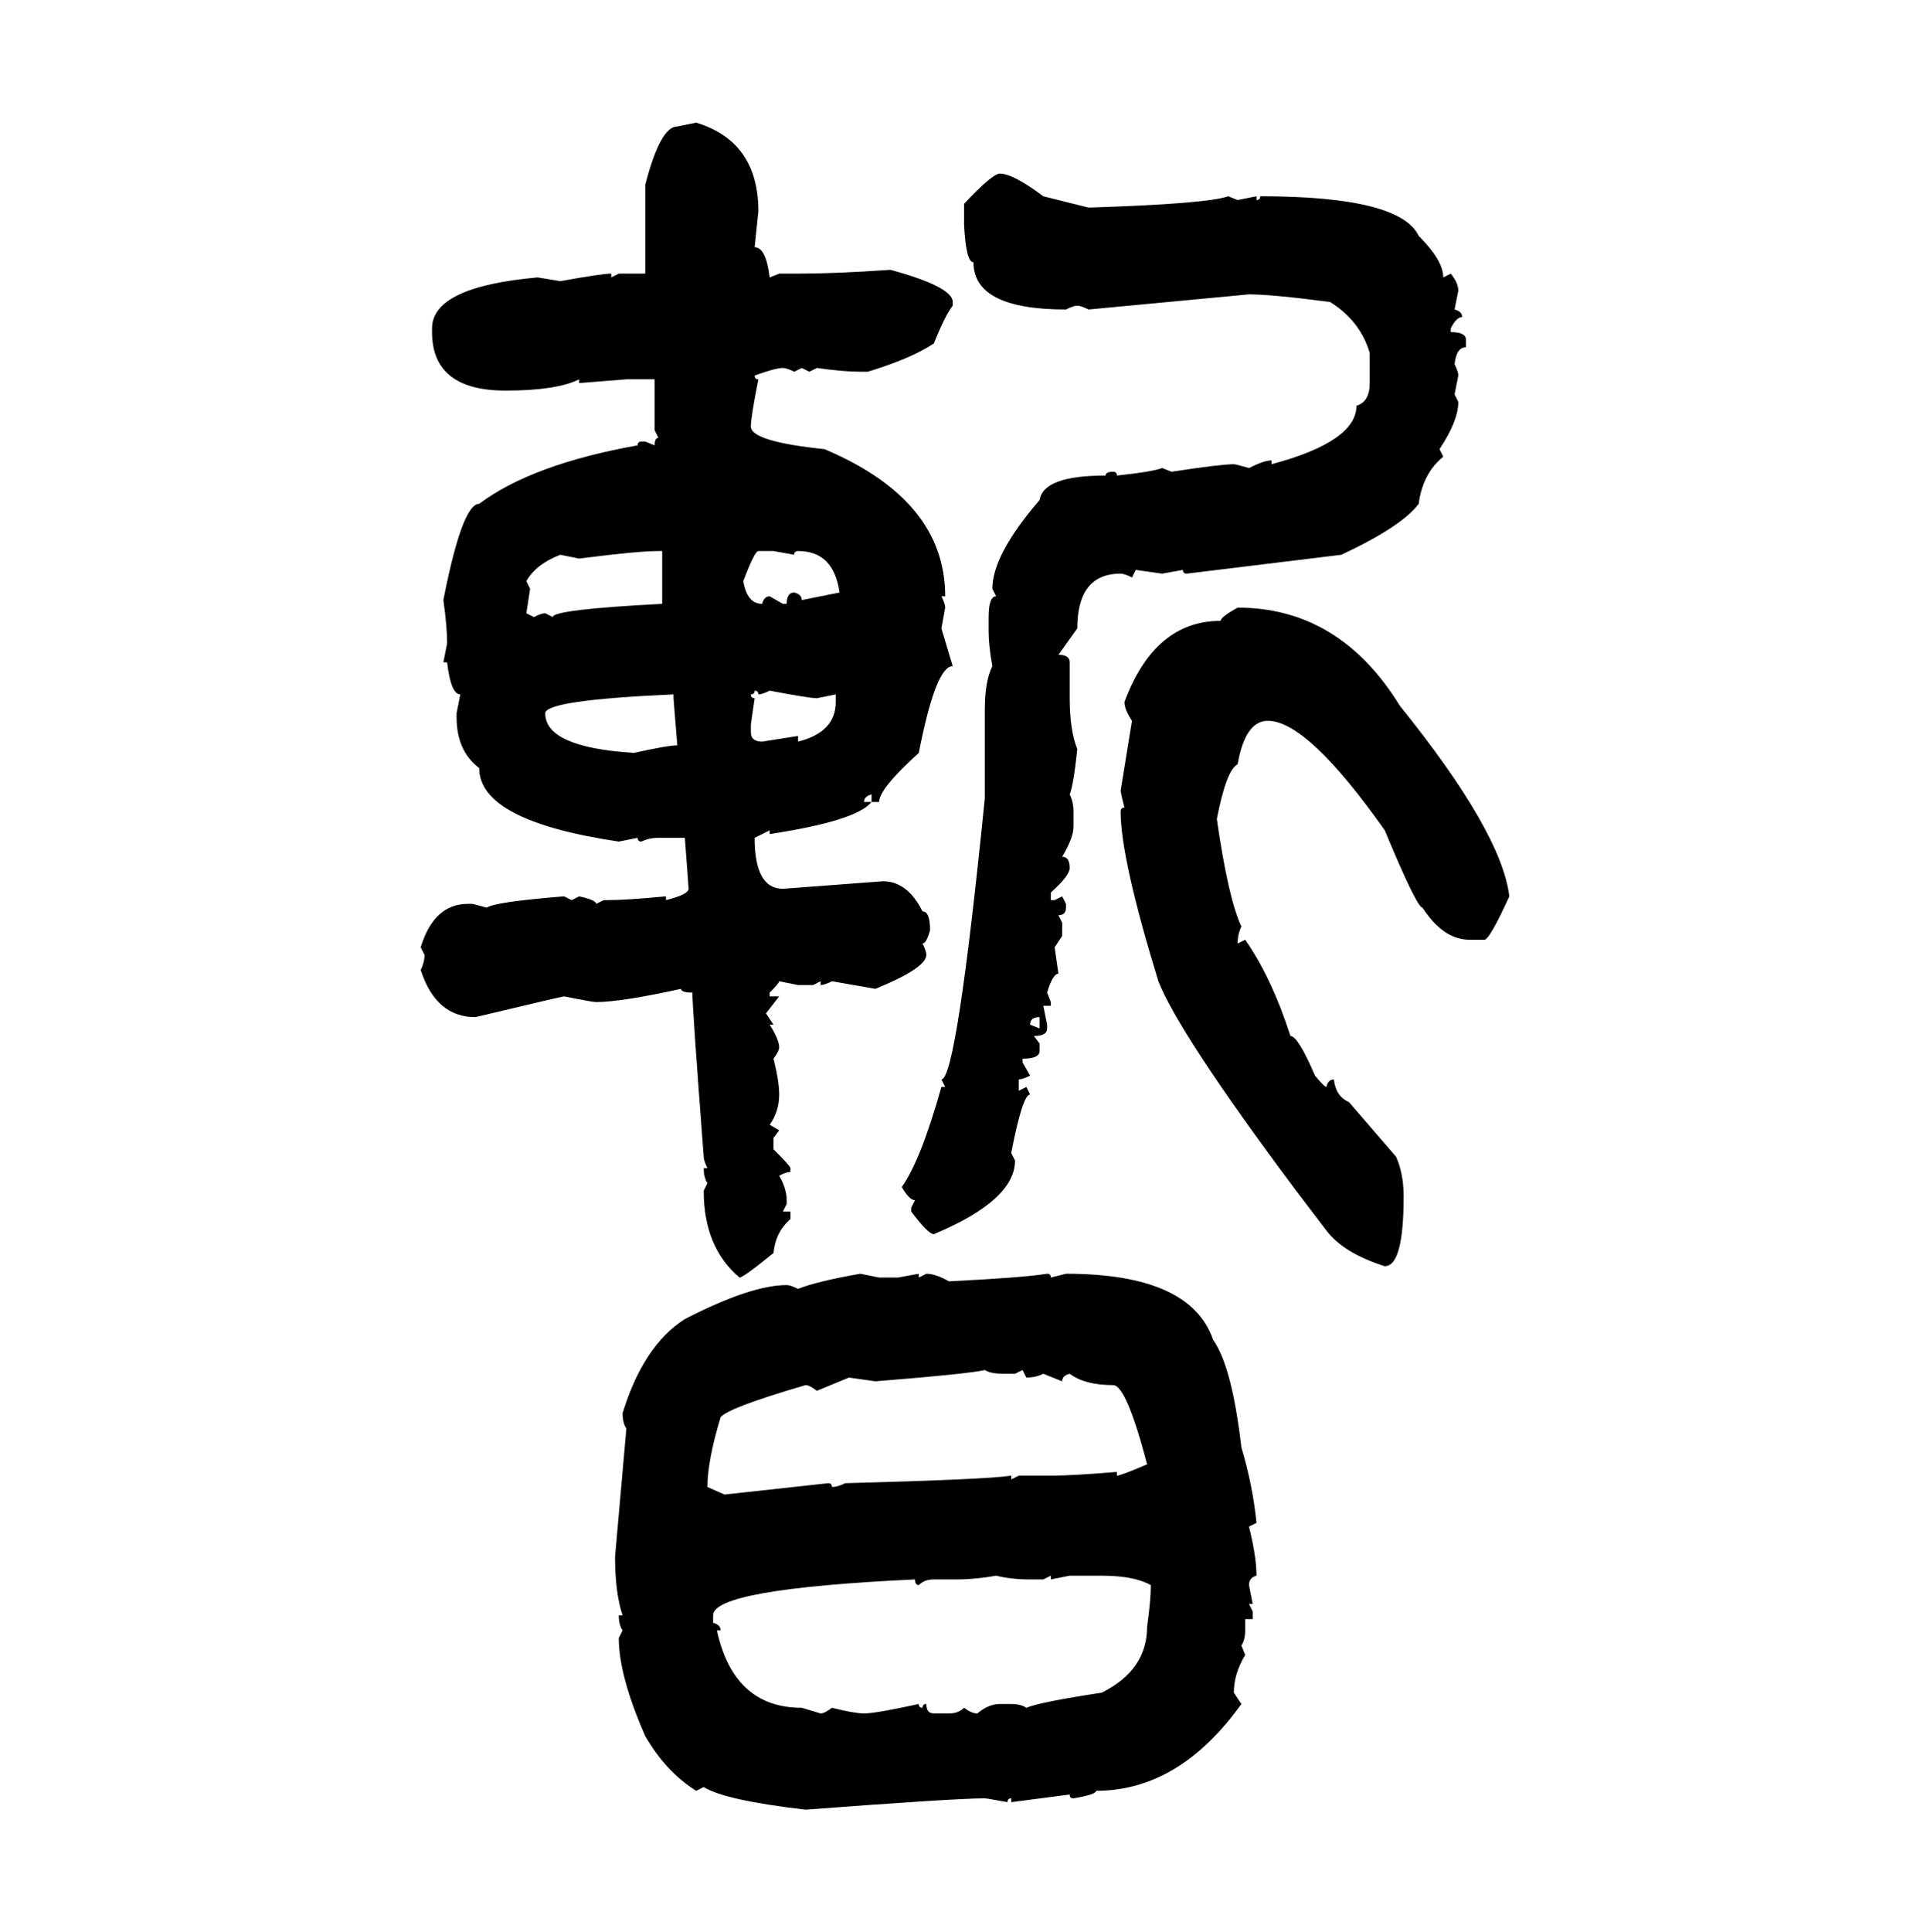 <svg xmlns="http://www.w3.org/2000/svg" xmlns:xlink="http://www.w3.org/1999/xlink" width="299.707" height="300"><path d="M105.18 19.63L108.11 19.04Q117.77 21.97 117.77 32.81L117.77 32.81L117.19 38.38Q118.95 38.38 119.53 43.07L119.53 43.07L121.00 42.48L123.93 42.48Q129.79 42.48 138.28 41.89L138.28 41.89Q147.95 44.53 147.95 46.88L147.95 46.88L147.95 47.46Q146.78 48.93 145.02 53.32L145.02 53.32Q141.50 55.66 134.77 57.71L134.77 57.71L133.59 57.71Q130.96 57.71 126.86 57.13L126.86 57.13L125.68 57.71L124.51 57.13L123.34 57.71Q122.17 57.13 121.58 57.13L121.58 57.13Q120.41 57.13 117.19 58.30L117.19 58.30Q117.19 58.89 117.77 58.89L117.77 58.89Q116.60 64.75 116.60 66.21L116.60 66.21Q116.60 68.55 128.03 69.73L128.03 69.73Q146.78 77.64 146.78 92.58L146.78 92.58L146.19 92.58Q146.78 93.75 146.78 94.34L146.78 94.34L146.19 97.56L147.95 103.42Q145.31 103.42 142.68 116.89L142.68 116.89Q136.52 122.46 136.52 124.51L136.52 124.51L135.35 124.51L135.35 123.34Q134.18 123.63 134.18 124.51L134.18 124.51L135.35 124.51Q133.01 127.44 119.53 129.49L119.53 129.49L119.53 128.91L117.19 130.08Q117.19 137.99 121.58 137.99L121.58 137.99L137.11 136.82Q140.92 136.82 143.26 141.50L143.26 141.50Q144.43 141.50 144.43 144.43L144.43 144.43Q143.85 146.48 143.26 146.48L143.26 146.48Q143.85 147.66 143.85 148.24L143.85 148.24Q143.85 150.29 135.94 153.52L135.94 153.52L129.20 152.34Q128.03 152.93 127.44 152.93L127.44 152.93L127.44 152.34L126.27 152.93L123.93 152.93L121.00 152.34Q121.00 152.64 119.53 154.10L119.53 154.10L119.53 154.69L121.00 154.69L118.95 157.32L120.12 159.08L119.53 159.08Q121.00 161.43 121.00 162.60L121.00 162.60Q121.00 163.18 120.12 164.36L120.12 164.36Q121.00 167.87 121.00 169.92L121.00 169.92Q121.00 172.56 119.53 174.61L119.53 174.61L121.00 175.49L120.12 176.66L120.12 178.42Q122.75 181.05 122.75 181.35L122.75 181.35L122.75 181.93Q122.17 181.93 121.00 182.52L121.00 182.52Q122.17 184.57 122.17 186.33L122.17 186.33L122.17 186.91L121.58 188.09L122.75 188.09L122.75 189.26Q120.41 191.31 120.12 194.53L120.12 194.53Q115.43 198.34 114.84 198.34L114.84 198.34Q109.28 193.65 109.28 184.86L109.28 184.86L109.86 183.69Q109.28 182.81 109.28 181.35L109.28 181.35L109.86 181.35Q109.28 180.18 109.28 179.59L109.28 179.59Q107.52 156.45 107.52 154.10L107.52 154.10Q105.76 154.10 105.76 153.52L105.76 153.52Q96.39 155.57 92.58 155.57L92.58 155.57Q91.99 155.57 87.60 154.69L87.60 154.69Q87.30 154.69 73.83 157.91L73.83 157.91Q67.68 157.91 65.33 150.59L65.33 150.59Q65.92 149.41 65.92 148.24L65.92 148.24L65.33 147.07Q67.38 140.33 72.66 140.33L72.66 140.33L73.24 140.33Q73.54 140.33 75.59 140.92L75.59 140.92Q76.76 140.04 87.60 139.16L87.60 139.16L88.77 139.75L89.94 139.16Q92.58 139.75 92.58 140.33L92.58 140.33L93.75 139.75L94.34 139.75Q97.27 139.75 103.42 139.16L103.42 139.16L103.42 139.75Q106.93 138.87 106.93 137.99L106.93 137.99Q106.93 137.70 106.35 130.08L106.35 130.08L102.25 130.08Q100.78 130.08 99.61 130.66L99.61 130.66Q99.02 130.66 99.02 130.08L99.02 130.08L96.09 130.66Q74.41 127.44 74.41 119.24L74.41 119.24Q70.90 116.60 70.90 111.33L70.90 111.33L70.90 110.74L71.48 107.81Q70.02 107.81 69.43 102.83L69.43 102.83L68.85 102.83L69.43 99.90Q69.43 97.27 68.85 93.16L68.85 93.16Q71.78 78.22 74.41 78.22L74.41 78.22Q82.62 72.07 99.02 69.14L99.02 69.14Q99.02 68.55 99.61 68.55L99.61 68.55L100.20 68.55L101.66 69.14Q101.66 67.97 102.25 67.97L102.25 67.97L101.66 66.80L101.66 58.89L97.27 58.89L89.94 59.47L89.94 58.89Q86.43 60.64 78.52 60.64L78.52 60.64Q67.09 60.64 67.09 51.56L67.09 51.56L67.09 50.98Q67.09 44.53 83.50 43.07L83.50 43.07L87.01 43.65Q93.46 42.48 94.92 42.48L94.92 42.48L94.92 43.07L96.09 42.48L100.20 42.48L100.20 28.71Q102.54 19.63 105.18 19.63L105.18 19.63ZM155.27 26.95L155.27 26.95Q157.32 26.95 162.01 30.47L162.01 30.47L169.04 32.23Q187.50 31.64 190.72 30.47L190.72 30.47L192.19 31.05L195.12 30.47L195.12 31.05Q195.70 31.05 195.70 30.47L195.70 30.47Q217.38 30.47 220.31 36.62L220.31 36.62Q224.12 40.43 224.12 43.07L224.12 43.07L225.29 42.48Q226.46 43.95 226.46 45.12L226.46 45.12L225.88 48.05Q227.05 48.34 227.05 49.22L227.05 49.22Q226.17 49.22 225.29 50.98L225.29 50.98L225.29 51.56Q227.64 51.56 227.64 52.73L227.64 52.73L227.64 53.91Q226.17 53.91 225.88 56.54L225.88 56.54Q226.46 57.71 226.46 58.30L226.46 58.30L225.88 61.23L226.46 62.40Q226.46 65.33 223.54 69.73L223.54 69.73L224.12 70.90Q220.90 73.54 220.31 78.22L220.31 78.22Q217.68 81.74 208.30 86.13L208.30 86.13L184.28 89.06Q183.69 89.06 183.69 88.48L183.69 88.48L180.47 89.06L176.37 88.48L175.78 89.65Q174.61 89.06 174.02 89.06L174.02 89.06Q167.29 89.06 167.29 97.56L167.29 97.56L164.36 101.66Q166.11 101.66 166.11 102.83L166.11 102.83L166.11 108.40Q166.11 113.38 167.29 116.31L167.29 116.31Q166.70 121.88 166.11 123.34L166.11 123.34Q166.70 124.51 166.70 125.98L166.70 125.98L166.70 128.32Q166.70 130.08 164.94 133.01L164.94 133.01Q166.11 133.01 166.11 134.77L166.11 134.77Q166.11 135.94 163.18 138.57L163.18 138.57L163.18 139.75L163.77 139.75L164.94 139.16L165.53 140.33L165.53 140.92Q165.53 142.09 164.36 142.09L164.36 142.09L164.94 143.26L164.94 145.31L163.77 147.07L164.36 151.17Q163.48 151.17 162.60 154.10L162.60 154.10L163.18 155.57L163.18 156.15L162.01 156.15L162.60 159.08L162.60 159.67Q162.60 160.84 160.55 160.84L160.55 160.84L161.43 162.01L161.43 163.18Q161.43 164.36 158.79 164.36L158.79 164.36L158.79 164.94L159.96 166.99Q158.79 167.58 158.20 167.58L158.20 167.58L158.20 169.34L159.38 168.75L159.96 169.92Q158.79 169.92 157.03 179.00L157.03 179.00L157.62 180.18Q157.62 186.33 145.02 191.60L145.02 191.60Q144.14 191.60 141.50 188.09L141.50 188.09L141.50 187.50L142.09 186.33Q141.21 186.33 140.04 184.28L140.04 184.28Q142.97 180.18 146.19 168.75L146.19 168.75L146.78 168.75L146.19 167.58Q148.54 167.58 152.93 123.93L152.93 123.93L152.93 110.16Q152.93 105.76 154.10 103.42L154.10 103.42Q153.52 100.20 153.52 98.14L153.52 98.14L153.52 95.80Q153.52 92.58 154.69 92.58L154.69 92.58L154.10 91.41Q154.10 86.13 161.43 77.64L161.43 77.64Q162.01 73.83 171.68 73.83L171.68 73.83Q171.68 73.24 172.85 73.24L172.85 73.24Q173.44 73.24 173.44 73.83L173.44 73.83Q179.00 73.24 180.47 72.66L180.47 72.66L181.93 73.24Q189.55 72.07 191.60 72.07L191.60 72.07Q191.89 72.07 193.95 72.66L193.95 72.66Q196.29 71.48 197.46 71.48L197.46 71.48L197.46 72.07Q210.64 68.55 210.64 62.99L210.64 62.99Q212.70 62.40 212.70 59.47L212.70 59.47L212.70 54.79Q211.23 49.80 206.54 46.88L206.54 46.88Q197.46 45.70 193.95 45.70L193.95 45.70L169.04 48.05Q167.87 47.46 167.29 47.46L167.29 47.46Q166.70 47.46 165.53 48.05L165.53 48.05Q151.17 48.05 151.17 40.72L151.17 40.72Q150 40.72 149.71 34.86L149.71 34.86L149.71 31.64Q154.10 26.95 155.27 26.95ZM89.94 86.72L89.94 86.72L87.01 86.13Q83.20 87.60 81.74 90.23L81.74 90.23L82.32 91.41L81.74 95.21L82.91 95.80Q84.08 95.21 84.67 95.21L84.67 95.21L85.84 95.80Q85.84 94.63 102.83 93.75L102.83 93.75L102.83 85.55L102.25 85.55Q99.02 85.55 89.94 86.72ZM115.43 90.23L115.43 90.23Q116.02 93.75 118.36 93.75L118.36 93.75Q118.65 92.58 119.53 92.58L119.53 92.58L121.58 93.75L122.17 93.75Q122.17 91.99 123.34 91.99L123.34 91.99Q124.51 92.29 124.51 93.16L124.51 93.16L130.37 91.99Q129.49 85.55 123.93 85.55L123.93 85.55Q123.34 85.55 123.34 86.13L123.34 86.13L120.12 85.55L117.77 85.55Q117.19 85.55 115.43 90.23ZM192.19 94.34L192.19 94.34Q208.01 94.34 217.38 109.57L217.38 109.57Q233.20 129.20 234.38 139.16L234.38 139.16Q231.45 145.61 230.57 145.90L230.57 145.90L228.22 145.90Q224.12 145.90 220.90 140.92L220.90 140.92Q220.02 140.92 215.04 128.91L215.04 128.91Q203.03 111.91 196.88 111.91L196.88 111.91Q193.36 111.91 192.19 118.65L192.19 118.65Q190.43 119.53 188.96 127.15L188.96 127.15Q190.72 139.45 192.77 143.85L192.77 143.85Q192.19 145.02 192.19 146.48L192.19 146.48L193.36 145.90Q197.46 151.76 200.39 160.84L200.39 160.84Q201.56 160.84 204.20 166.99L204.20 166.99Q205.66 168.75 205.96 168.75L205.96 168.75Q206.25 167.58 207.13 167.58L207.13 167.58Q207.42 170.21 209.47 171.09L209.47 171.09L216.80 179.59Q217.97 182.23 217.97 185.74L217.97 185.74Q217.97 196.58 215.04 196.58L215.04 196.58Q208.59 194.53 205.96 191.02L205.96 191.02L201.27 184.86Q183.11 160.55 179.88 152.34L179.88 152.34Q174.02 133.30 174.02 125.98L174.02 125.98Q174.02 125.39 174.61 125.39L174.61 125.39Q174.02 123.05 174.02 122.75L174.02 122.75L175.78 111.91Q174.61 110.16 174.61 108.98L174.61 108.98Q179.30 96.39 189.55 96.39L189.55 96.39Q189.55 95.80 192.19 94.34ZM117.19 107.23L117.19 107.23Q117.19 107.81 116.60 107.81L116.60 107.81Q116.60 108.40 117.19 108.40L117.19 108.40L116.60 112.50L116.60 113.67Q116.60 115.14 118.36 115.14L118.36 115.14L123.93 114.26L123.93 115.14Q129.79 113.67 129.79 108.98L129.79 108.98L129.79 107.81L126.86 108.40Q125.68 108.40 119.53 107.23L119.53 107.23Q118.36 107.81 117.77 107.81L117.77 107.81Q117.77 107.23 117.19 107.23ZM84.67 110.74L84.67 110.74Q84.67 116.02 98.44 116.89L98.44 116.89Q103.71 115.72 105.18 115.72L105.18 115.72L104.59 108.40L104.59 107.81Q84.67 108.69 84.67 110.74ZM159.96 159.08L159.96 159.08L161.43 159.67L161.43 157.91Q159.96 157.91 159.96 159.08ZM133.59 197.75L133.59 197.75L136.52 198.34L139.45 198.34L142.68 197.75L142.68 198.34L143.85 197.75Q145.31 197.75 147.36 198.93L147.36 198.93Q159.08 198.34 162.60 197.75L162.60 197.75Q163.18 197.75 163.18 198.34L163.18 198.34L165.53 197.75Q184.86 197.75 188.38 208.01L188.38 208.01Q191.31 212.11 192.77 224.71L192.77 224.71Q194.53 230.57 195.12 236.43L195.12 236.43L193.95 237.01Q195.12 241.70 195.12 244.63L195.12 244.63Q193.95 244.92 193.95 246.09L193.95 246.09L194.53 249.02L193.95 249.02L194.53 250.20L194.53 251.37L193.36 251.37L193.36 253.13Q193.36 254.59 192.77 255.47L192.77 255.47L193.36 256.93Q191.60 259.86 191.60 262.79L191.60 262.79L192.77 264.55Q183.11 278.03 170.21 278.03L170.21 278.03Q170.21 278.61 166.70 279.20L166.70 279.20Q166.11 279.20 166.11 278.61L166.11 278.61L157.03 279.79L157.03 279.20Q156.45 279.20 156.45 279.79L156.45 279.79Q153.22 279.20 152.93 279.20L152.93 279.20Q148.24 279.20 125.10 280.96L125.10 280.96Q112.50 279.49 109.28 277.44L109.28 277.44L108.11 278.03Q103.42 275.10 100.20 269.53L100.20 269.53Q96.09 260.16 96.09 254.30L96.09 254.30L96.68 253.13Q96.09 252.25 96.09 250.78L96.09 250.78L96.68 250.78Q95.51 247.27 95.51 241.70L95.51 241.70L97.27 221.78Q96.68 220.90 96.68 219.43L96.68 219.43Q99.90 208.89 106.35 204.79L106.35 204.79Q116.60 199.51 122.17 199.51L122.17 199.51Q122.75 199.51 123.93 200.10L123.93 200.10Q126.86 198.93 133.59 197.75ZM135.94 214.45L135.94 214.45L131.84 213.87L126.86 215.92Q125.68 215.04 125.10 215.04L125.10 215.04Q113.09 218.55 111.91 220.02L111.91 220.02Q109.86 226.76 109.86 230.86L109.86 230.86L112.50 232.03L128.61 230.27Q129.20 230.27 129.20 230.86L129.20 230.86Q130.08 230.86 131.25 230.27L131.25 230.27Q153.22 229.69 157.03 229.10L157.03 229.10L157.03 229.69L158.20 229.10L163.18 229.10Q166.41 229.10 173.44 228.52L173.44 228.52L173.44 229.10Q174.02 229.10 178.13 227.34L178.13 227.34Q174.90 215.04 172.85 215.04L172.85 215.04Q168.46 215.04 166.11 213.28L166.11 213.28Q164.94 213.57 164.94 214.45L164.94 214.45L162.01 213.28Q160.84 213.87 159.38 213.87L159.38 213.87L158.79 212.70L157.62 213.28L155.86 213.28Q153.81 213.28 152.93 212.70L152.93 212.70Q150.59 213.28 135.94 214.45ZM148.54 245.21L148.54 245.21L145.02 245.21Q143.55 245.21 142.68 246.09L142.68 246.09Q142.09 246.09 142.09 245.21L142.09 245.21Q110.74 246.68 110.74 250.78L110.74 250.78L110.74 251.95Q111.91 252.25 111.91 253.13L111.91 253.13L111.33 253.13Q113.96 265.14 124.51 265.14L124.51 265.14L127.44 266.02Q128.03 266.02 129.20 265.14L129.20 265.14Q132.71 266.02 134.18 266.02L134.18 266.02Q135.94 266.02 142.68 264.55L142.68 264.55Q142.68 265.14 143.26 265.14L143.26 265.14Q143.26 264.55 143.85 264.55L143.85 264.55Q143.85 266.02 145.02 266.02L145.02 266.02L147.36 266.02Q148.83 266.02 149.71 265.14L149.71 265.14Q150.88 266.02 151.76 266.02L151.76 266.02Q153.52 264.55 155.27 264.55L155.27 264.55L157.03 264.55Q158.50 264.55 159.38 265.14L159.38 265.14Q161.43 264.26 171.09 262.79L171.09 262.79Q178.13 259.28 178.13 252.54L178.13 252.54Q178.71 248.44 178.71 246.09L178.71 246.09Q176.07 244.63 171.09 244.63L171.09 244.63L166.11 244.63L163.18 245.21L163.18 244.63L162.01 245.21L159.96 245.21Q157.03 245.21 154.69 244.63L154.69 244.63Q151.46 245.21 148.54 245.21Z"/></svg>